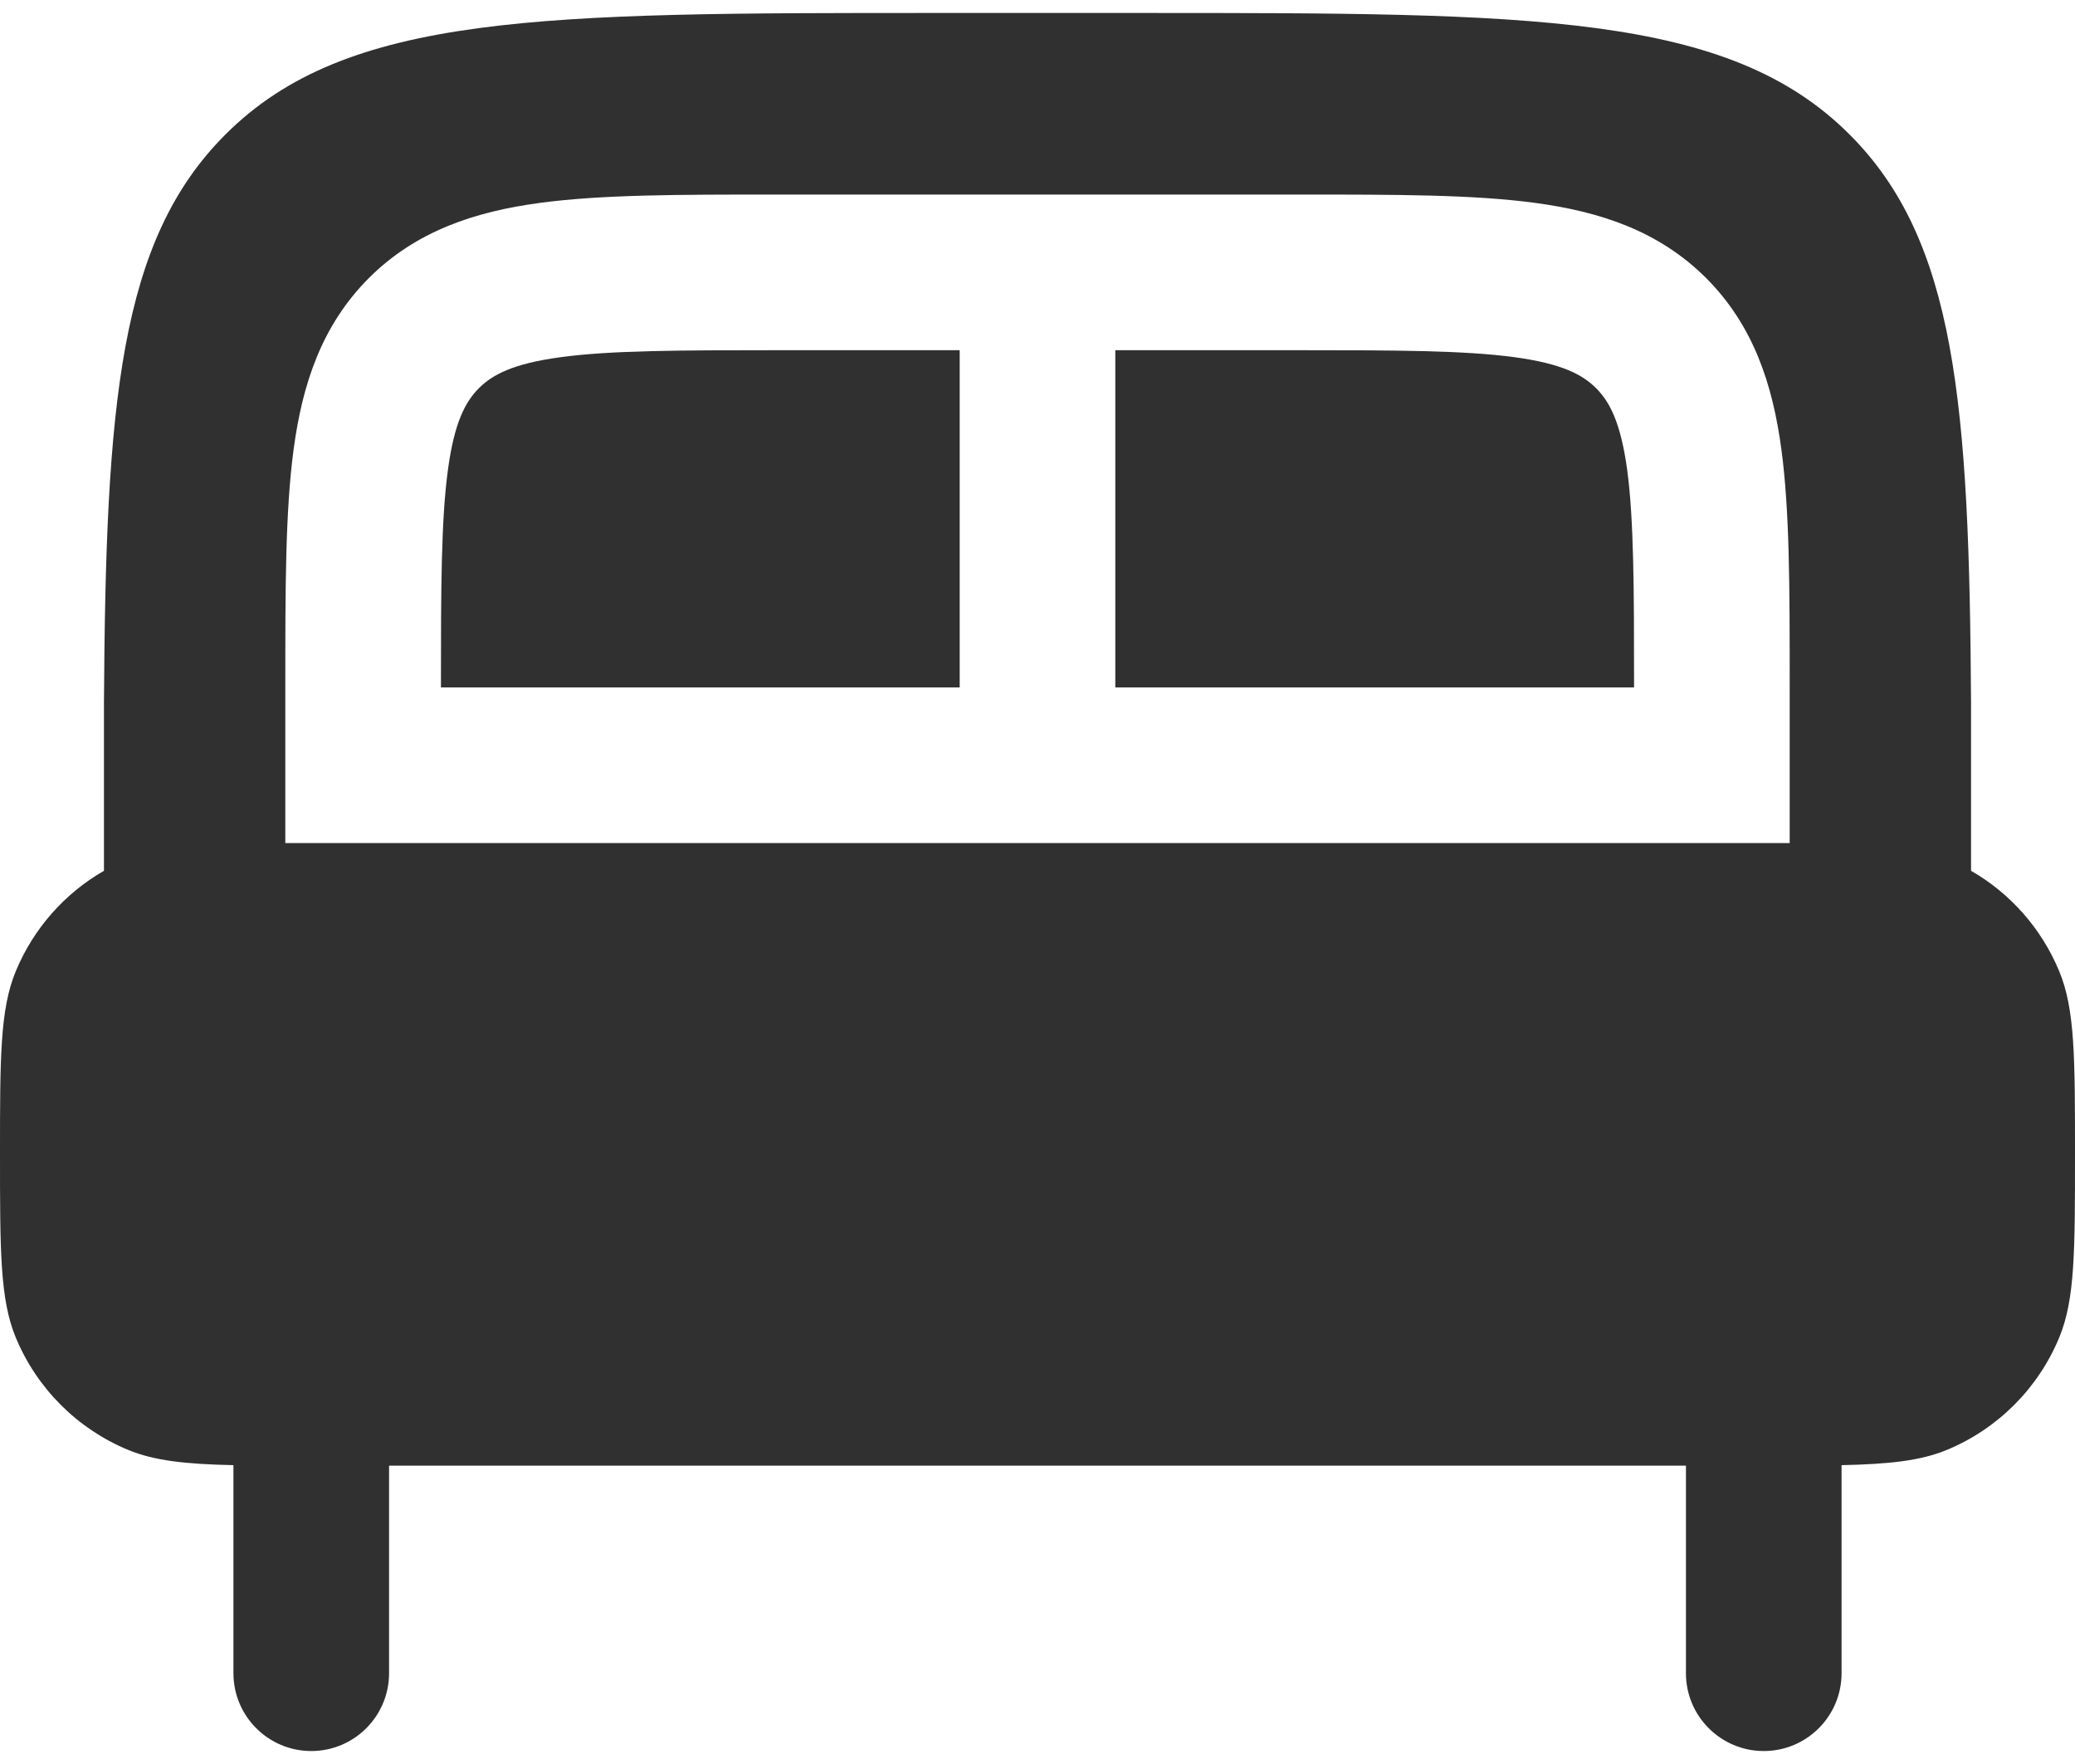 <svg width="20" height="17" viewBox="0 0 20 17" fill="none" xmlns="http://www.w3.org/2000/svg">
<path d="M9.25 6.625V3.375H7.5C6.536 3.375 5.888 3.377 5.405 3.442C4.944 3.504 4.746 3.611 4.616 3.741C4.486 3.871 4.379 4.069 4.317 4.53C4.252 5.013 4.25 5.661 4.25 6.625L9.25 6.625Z" fill="#303030"/>
<path d="M15.75 6.625C15.75 5.661 15.748 5.013 15.684 4.53C15.621 4.069 15.514 3.871 15.384 3.741C15.254 3.611 15.056 3.504 14.595 3.442C14.112 3.377 13.464 3.375 12.5 3.375H10.75V6.625L15.75 6.625Z" fill="#303030"/>
<path fill-rule="evenodd" clip-rule="evenodd" d="M11 0.125H9C5.229 0.125 3.343 0.125 2.172 1.297C1.149 2.319 1.019 3.885 1.002 6.774V8.392C0.622 8.61 0.322 8.95 0.152 9.36C0 9.727 0 10.193 0 11.125C0 12.057 0 12.523 0.152 12.89C0.355 13.38 0.745 13.77 1.235 13.973C1.487 14.077 1.786 14.11 2.25 14.12V16.125C2.25 16.539 2.586 16.875 3 16.875C3.414 16.875 3.75 16.539 3.75 16.125V14.125H16.25V16.125C16.25 16.539 16.586 16.875 17 16.875C17.414 16.875 17.75 16.539 17.75 16.125V14.12C18.214 14.11 18.513 14.077 18.765 13.973C19.255 13.77 19.645 13.38 19.848 12.89C20 12.523 20 12.057 20 11.125C20 10.193 20 9.727 19.848 9.36C19.678 8.95 19.378 8.61 18.998 8.392V6.774C18.981 3.885 18.851 2.319 17.828 1.297C16.657 0.125 14.771 0.125 11 0.125ZM17.25 8.125V6.573C17.25 5.675 17.25 4.925 17.17 4.331C17.086 3.703 16.9 3.136 16.445 2.68C15.989 2.225 15.422 2.039 14.794 1.955C14.2 1.875 13.45 1.875 12.552 1.875H7.448C6.55 1.875 5.8 1.875 5.206 1.955C4.578 2.039 4.011 2.225 3.555 2.68C3.1 3.136 2.914 3.703 2.83 4.331C2.75 4.925 2.75 5.675 2.75 6.573V8.125C2.829 8.125 2.913 8.125 3 8.125H17C17.087 8.125 17.171 8.125 17.25 8.125Z" fill="#303030"/>
</svg>
